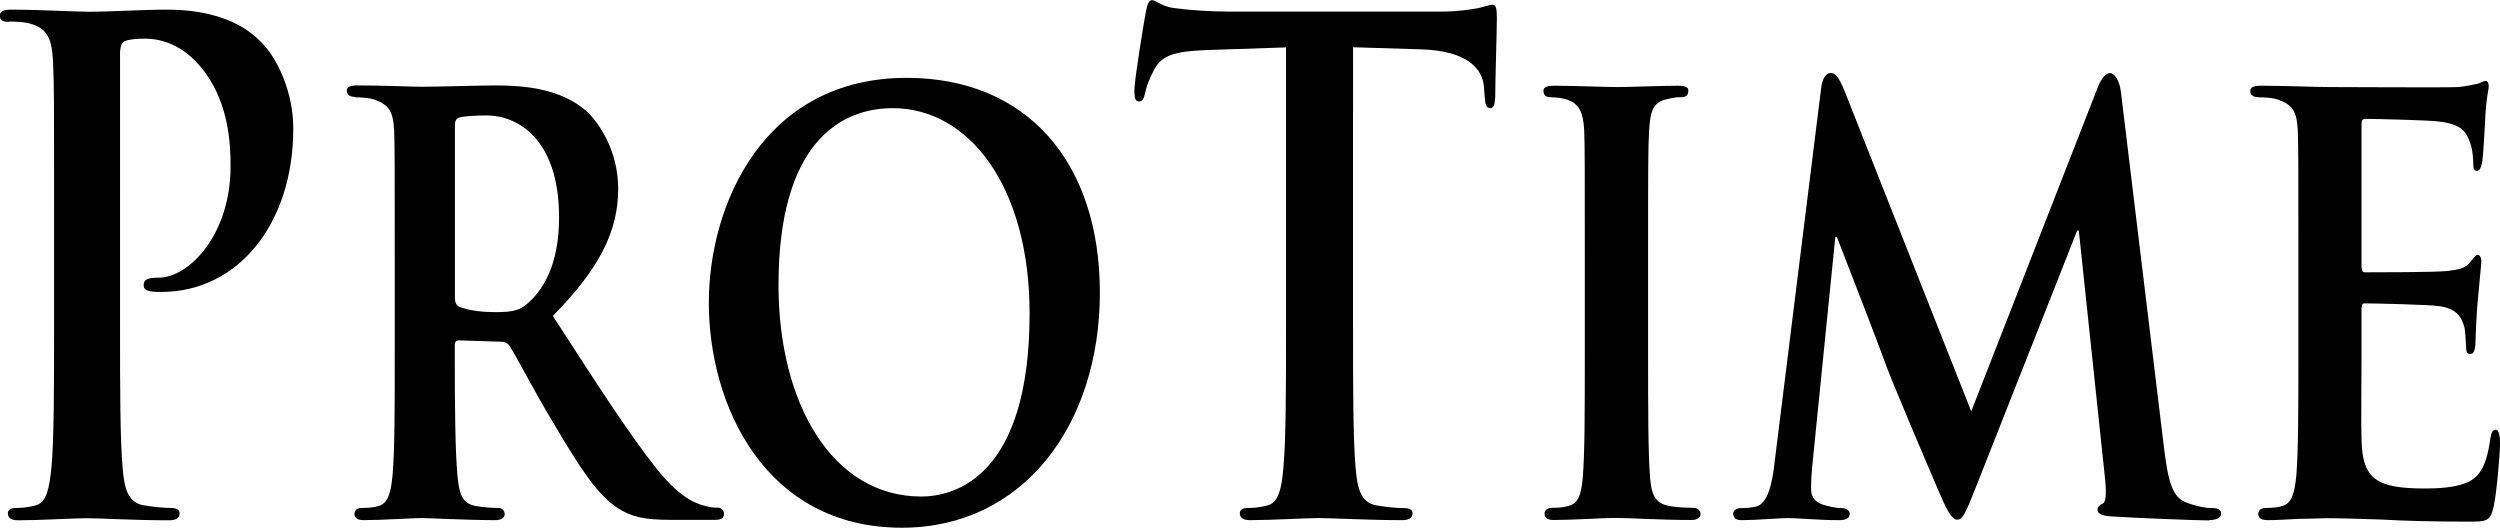 <?xml version="1.0" encoding="UTF-8"?>
<svg id="Layer_2" data-name="Layer 2" xmlns="http://www.w3.org/2000/svg" viewBox="0 0 168.27 35.51">
  <g id="_Слой_1" data-name="Слой 1">
    <g>
      <path d="M.61,1.45c.5,0,1.12,.04,1.41,.14,1.19,.32,1.48,1.05,1.55,2.59,.07,1.45,.07,2.73,.07,9.64v8c0,4.18,0,7.78-.18,9.69-.14,1.32-.32,2.32-1.05,2.5-.32,.09-.76,.18-1.3,.18-.43,0-.58,.14-.58,.37,0,.32,.25,.46,.72,.46,1.44,0,3.72-.14,4.55-.14,.94,0,3.21,.14,5.6,.14,.4,0,.69-.14,.69-.46,0-.23-.18-.37-.58-.37-.54,0-1.34-.09-1.84-.18-1.08-.18-1.3-1.18-1.41-2.45-.18-1.95-.18-5.55-.18-9.73V3.64c0-.5,.11-.77,.29-.86,.32-.14,.87-.18,1.41-.18,.83,0,2.31,.27,3.61,1.77,2.02,2.27,2.13,5.32,2.13,6.82,0,4.64-2.82,7.5-4.84,7.5-.76,0-1.01,.13-1.01,.5,0,.32,.25,.36,.43,.41,.18,.05,.58,.05,.76,.05,5.13,0,8.88-4.55,8.88-11,0-2.41-1.01-4.45-1.8-5.41-.58-.68-2.2-2.59-6.72-2.59-1.66,0-3.75,.14-5.24,.14-1.01,0-3.28-.14-5.2-.14-.54,0-.79,.09-.79,.41s.22,.41,.61,.41"/>
      <path d="M30.62,8.46c0-.32,.07-.45,.29-.55,.32-.09,1.08-.14,1.88-.14,1.88,0,4.84,1.41,4.84,6.87,0,3.18-1.08,4.86-2.06,5.73-.54,.5-.97,.64-2.24,.64-.79,0-1.73-.09-2.42-.36-.22-.14-.29-.27-.29-.68V8.46Zm-6.72-1.91c.47,0,1.01,.05,1.26,.14,1.01,.36,1.3,.77,1.37,2.09,.04,1.23,.04,2.32,.04,8.18v6.82c0,3.55,0,6.59-.15,8.23-.11,1.14-.29,1.86-.94,2.05-.29,.09-.65,.13-1.12,.13-.4,0-.5,.23-.5,.41,0,.27,.22,.41,.61,.41,1.26,0,3.28-.14,3.9-.14,.47,0,3.11,.14,4.95,.14,.4,0,.65-.14,.65-.41,0-.18-.15-.41-.4-.41-.4,0-1.08-.04-1.55-.13-.97-.18-1.12-.91-1.23-2.05-.15-1.64-.18-4.64-.18-8.23v-.55c0-.23,.11-.32,.25-.32l2.85,.09c.22,0,.4,.05,.58,.27,.4,.59,1.73,3.18,3,5.27,1.77,3,2.96,4.82,4.33,5.68,.83,.54,1.7,.77,3.47,.77h3.03c.4,0,.61-.09,.61-.41,0-.18-.14-.41-.4-.41s-.43,0-.76-.09c-.5-.14-1.62-.32-3.39-2.55-1.91-2.41-4.15-5.91-6.97-10.27,3.11-3.14,4.4-5.68,4.4-8.55,0-2.59-1.33-4.55-2.24-5.32-1.7-1.41-4.01-1.64-6.03-1.64-.97,0-3.86,.09-4.95,.09-.65,0-2.67-.09-4.33-.09-.47,0-.72,.09-.72,.36,0,.27,.22,.41,.54,.41"/>
      <path d="M60.09,7.28c5.13,0,9.21,5.27,9.21,13.82,0,11-5.05,12.32-7.29,12.32-6,0-9.61-6.28-9.61-14.23,0-9.55,4.15-11.91,7.69-11.91m.61,28.24c8.2,0,13.33-6.96,13.33-15.82s-4.98-14.46-13-14.46c-9.64,0-13.32,8.55-13.32,15.14,0,6.87,3.76,15.14,13,15.14"/>
      <path d="M95.08,34.56c0-.23-.18-.36-.58-.36-.54,0-1.34-.09-1.84-.18-1.08-.18-1.3-1.18-1.41-2.46-.18-1.95-.18-5.55-.18-9.73V3.18l4.55,.14c3.21,.09,4.19,1.36,4.26,2.55l.04,.5c.04,.68,.11,.91,.4,.91,.22,0,.29-.27,.32-.73,0-1.18,.11-4.32,.11-5.28,0-.68-.04-.95-.29-.95-.14,0-.43,.09-.97,.23-.54,.09-1.34,.23-2.49,.23h-14.3c-1.19,0-2.56-.09-3.61-.23-.9-.09-1.27-.54-1.55-.54-.22,0-.32,.27-.43,.86-.07,.36-.76,4.5-.76,5.23,0,.5,.07,.73,.32,.73,.22,0,.32-.18,.4-.55,.07-.37,.25-.91,.61-1.59,.54-1,1.41-1.23,3.5-1.32l5.38-.18V21.82c0,4.18,0,7.78-.18,9.69-.11,1.32-.32,2.32-1.05,2.5-.33,.09-.76,.18-1.3,.18-.43,0-.58,.14-.58,.36,0,.32,.25,.46,.72,.46,1.44,0,3.72-.14,4.55-.14,1.01,0,3.29,.14,5.67,.14,.4,0,.69-.14,.69-.46"/>
      <path d="M104.4,6.55c.4,0,.79,.05,1.15,.18,.68,.27,1.01,.72,1.08,2.04,.04,1.23,.04,2.32,.04,8.18v6.82c0,3.73,0,6.82-.14,8.41-.11,1.14-.29,1.68-.94,1.87-.29,.09-.65,.13-1.12,.13-.4,0-.51,.23-.51,.41,0,.27,.22,.41,.61,.41,1.26,0,3.43-.14,4.15-.14,.87,0,3.03,.14,5.13,.14,.36,0,.61-.14,.61-.41,0-.18-.14-.41-.51-.41-.47,0-1.19-.04-1.62-.13-.94-.18-1.16-.77-1.26-1.82-.14-1.63-.14-4.73-.14-8.46v-6.82c0-5.86,0-6.95,.07-8.18,.07-1.36,.32-1.91,1.19-2.09,.36-.09,.61-.14,.94-.14s.51-.09,.51-.45c0-.23-.25-.32-.65-.32-1.23,0-3.29,.09-4.08,.09-.9,0-3.07-.09-4.26-.09-.5,0-.76,.09-.76,.32,0,.36,.18,.45,.51,.45"/>
      <path d="M148.67,35.01c.47,0,.83-.14,.83-.45,0-.23-.22-.36-.5-.36-.4,0-.9-.04-1.81-.36-.98-.36-1.26-1.41-1.55-3.82l-2.89-23.87c-.11-.82-.47-1.23-.72-1.23-.29,0-.58,.32-.83,.95l-8.52,21.82-8.52-21.55c-.43-1.05-.65-1.23-.97-1.23-.25,0-.54,.36-.61,1l-3.14,25.24c-.14,1.27-.43,2.82-1.3,2.96-.51,.09-.72,.09-.97,.09-.32,0-.51,.18-.51,.36,0,.36,.25,.45,.58,.45,1.01,0,2.53-.14,3.14-.14,.58,0,2.02,.14,3.36,.14,.47,0,.76-.09,.76-.45,0-.18-.22-.36-.51-.36s-.58-.04-1.12-.18c-.54-.14-.97-.41-.97-1.14,0-.64,.04-1.14,.11-1.82l1.52-15.1h.11c1.05,2.68,2.92,7.55,3.18,8.28,.36,1.09,2.89,7,3.65,8.78,.51,1.18,.87,1.96,1.26,1.96,.36,0,.54-.36,1.26-2.18l6.82-17.28h.11l1.77,16.73c.11,1.09,.03,1.55-.15,1.64-.22,.09-.36,.23-.36,.41,0,.23,.18,.41,.94,.46,1.26,.09,5.78,.27,6.57,.27"/>
      <path d="M152.03,6.55c.47,0,1.01,.05,1.26,.14,1.01,.36,1.3,.77,1.37,2.09,.04,1.23,.04,2.32,.04,8.18v6.82c0,3.55,0,6.59-.14,8.23-.11,1.14-.29,1.86-.94,2.05-.29,.09-.65,.13-1.12,.13-.4,0-.5,.23-.5,.41,0,.27,.22,.41,.61,.41,.65,0,1.44-.05,2.2-.09,.76,0,1.45-.04,1.8-.04,.94,0,2.13,.04,3.68,.09,1.55,.09,3.47,.14,5.85,.14,1.19,0,1.48,0,1.7-1,.18-.77,.43-3.41,.43-4.27,0-.41-.04-.91-.29-.91-.22,0-.29,.18-.36,.59-.22,1.59-.58,2.41-1.37,2.86-.83,.45-2.17,.5-3,.5-3.25,0-4.23-.59-4.3-3.23-.04-1.14,0-4.41,0-5.73v-3.09c0-.23,.04-.41,.18-.41,.79,0,4.4,.09,4.99,.18,1.19,.14,1.59,.73,1.77,1.5,.07,.5,.07,1,.11,1.41,0,.18,.07,.32,.29,.32,.29,0,.33-.54,.33-.86,0-.27,.07-1.82,.14-2.59,.18-1.95,.25-2.59,.25-2.82s-.11-.41-.25-.41-.25,.23-.51,.5c-.29,.41-.76,.5-1.52,.59-.72,.09-4.84,.09-5.56,.09-.18,0-.22-.18-.22-.41V8.36c0-.23,.07-.36,.22-.36,.65,0,4.44,.09,4.99,.18,1.59,.18,1.84,.73,2.09,1.41,.18,.45,.22,1.14,.22,1.41,0,.32,.04,.5,.25,.5,.25,0,.32-.45,.36-.64,.07-.45,.15-2.14,.18-2.55,.07-1.77,.25-2.23,.25-2.5,0-.18-.04-.36-.22-.36-.15,0-.32,.14-.51,.18-.25,.05-.76,.18-1.34,.23-.61,.04-7.66,0-8.67,0-.9,0-2.92-.09-4.59-.09-.47,0-.72,.09-.72,.36,0,.27,.22,.41,.54,.41"/>
    </g>
  </g>
</svg>